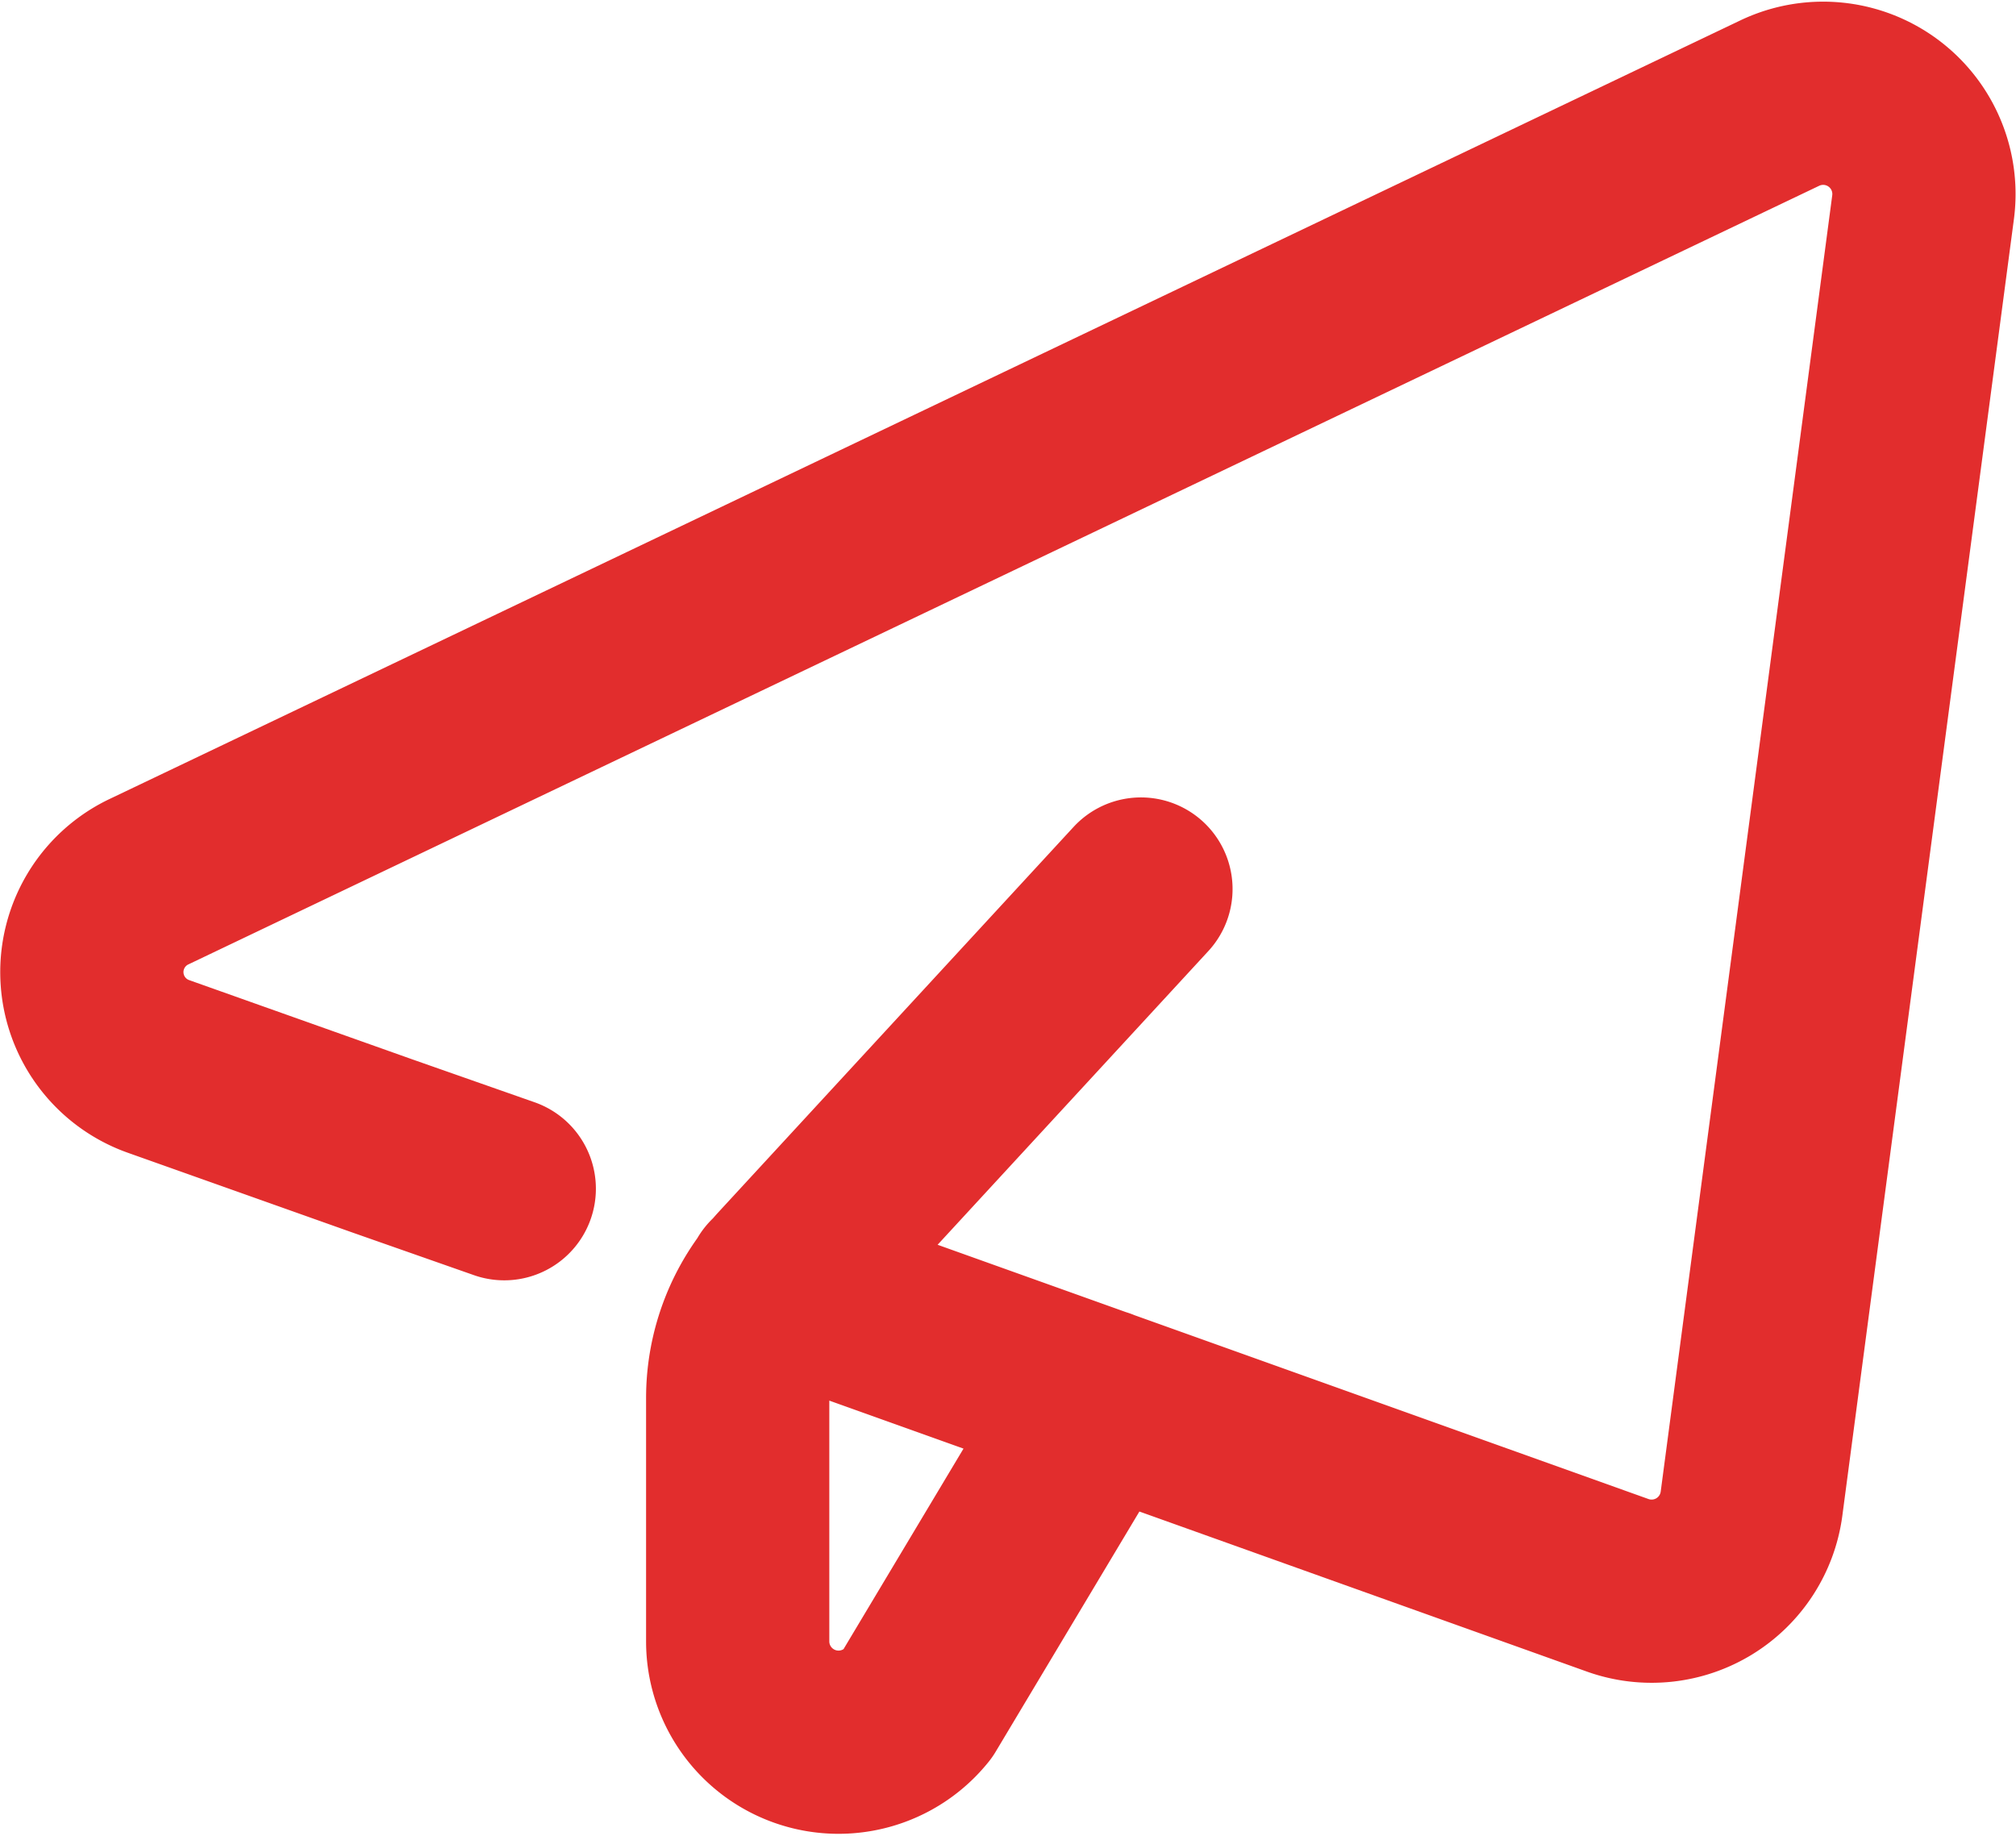 <svg xmlns="http://www.w3.org/2000/svg" width="33.007" height="30.069" viewBox="0 0 33.007 30.069">
  <path id="Icon_akar-paper-airplane" data-name="Icon akar-paper-airplane" d="M14.211,24l13.771,4.926a1.65,1.65,0,0,0,2.193-1.33L32.985,6.359a1.65,1.65,0,0,0-2.351-1.7L3.936,17.407A1.639,1.639,0,0,0,4.1,20.433l3.66,1.3,1.995.7M19.5,25.89l-2.985,4.989a1.651,1.651,0,0,1-2.938-1.024V25.86a3,3,0,0,1,.795-2.034l5.807-6.3" transform="translate(-1.499 -2.969)" fill="none" stroke="#e22d2d" stroke-linecap="round" stroke-linejoin="round" stroke-width="3"/>
</svg>
